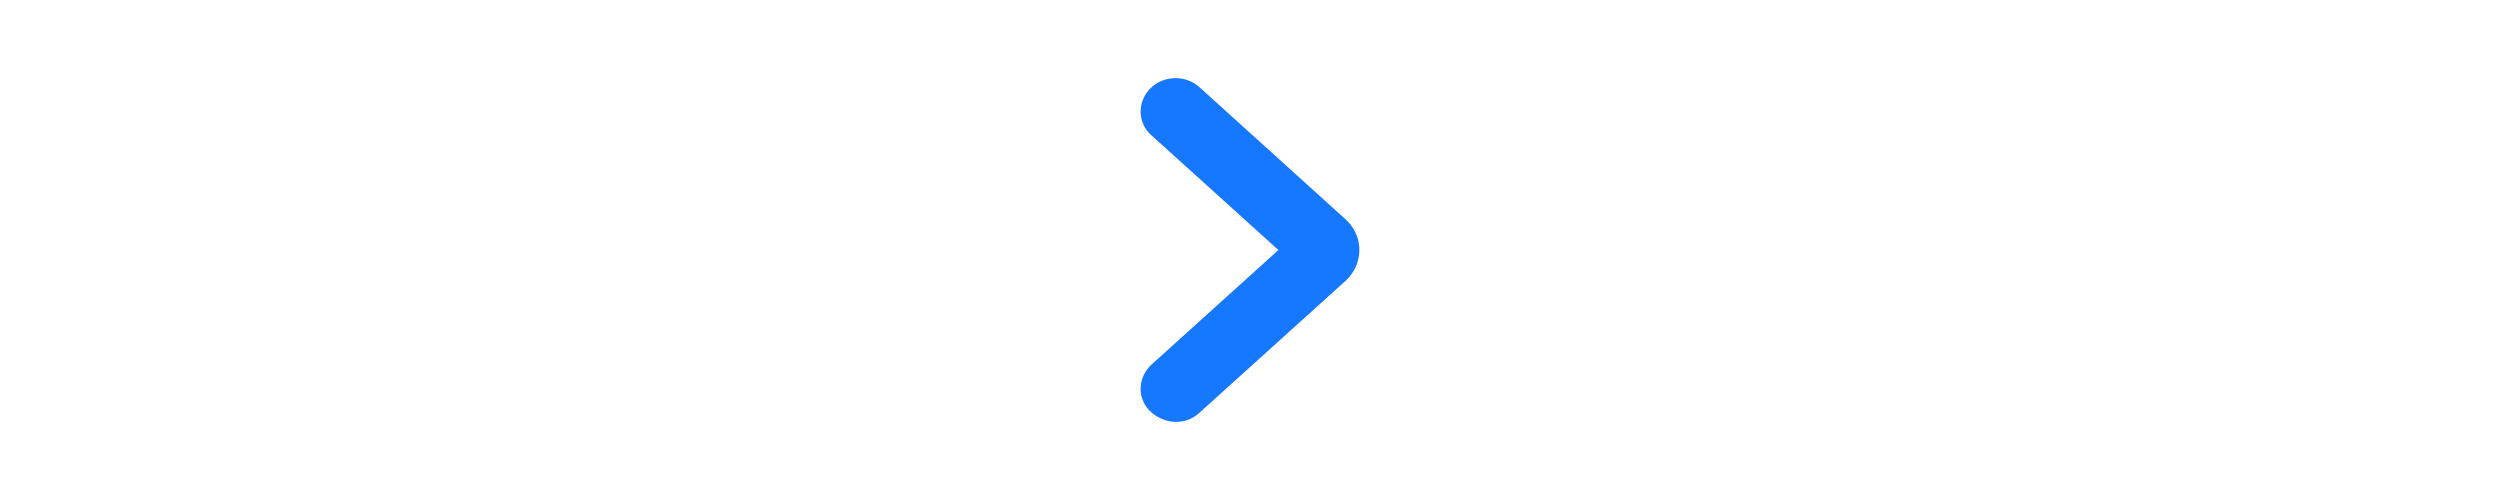 <svg viewBox="0 0 20 20" width="100px" xmlns="http://www.w3.org/2000/svg">
<path fill-rule="evenodd" fill="#1677ff" clip-rule="evenodd" d="M13.902 8.85L13.836 8.785L7.982 3.491C7.423 2.982 6.533 3.007 6.004 3.547C5.533 4.027 5.497 4.774 5.923 5.276L6.001 5.361L11.136 10.001L6.062 14.581C5.561 15.037 5.48 15.781 5.876 16.306L5.952 16.397C6.471 16.932 7.263 17.029 7.829 16.631L7.925 16.557L13.821 11.235C14.527 10.593 14.563 9.525 13.902 8.85Z"/>
</svg>
